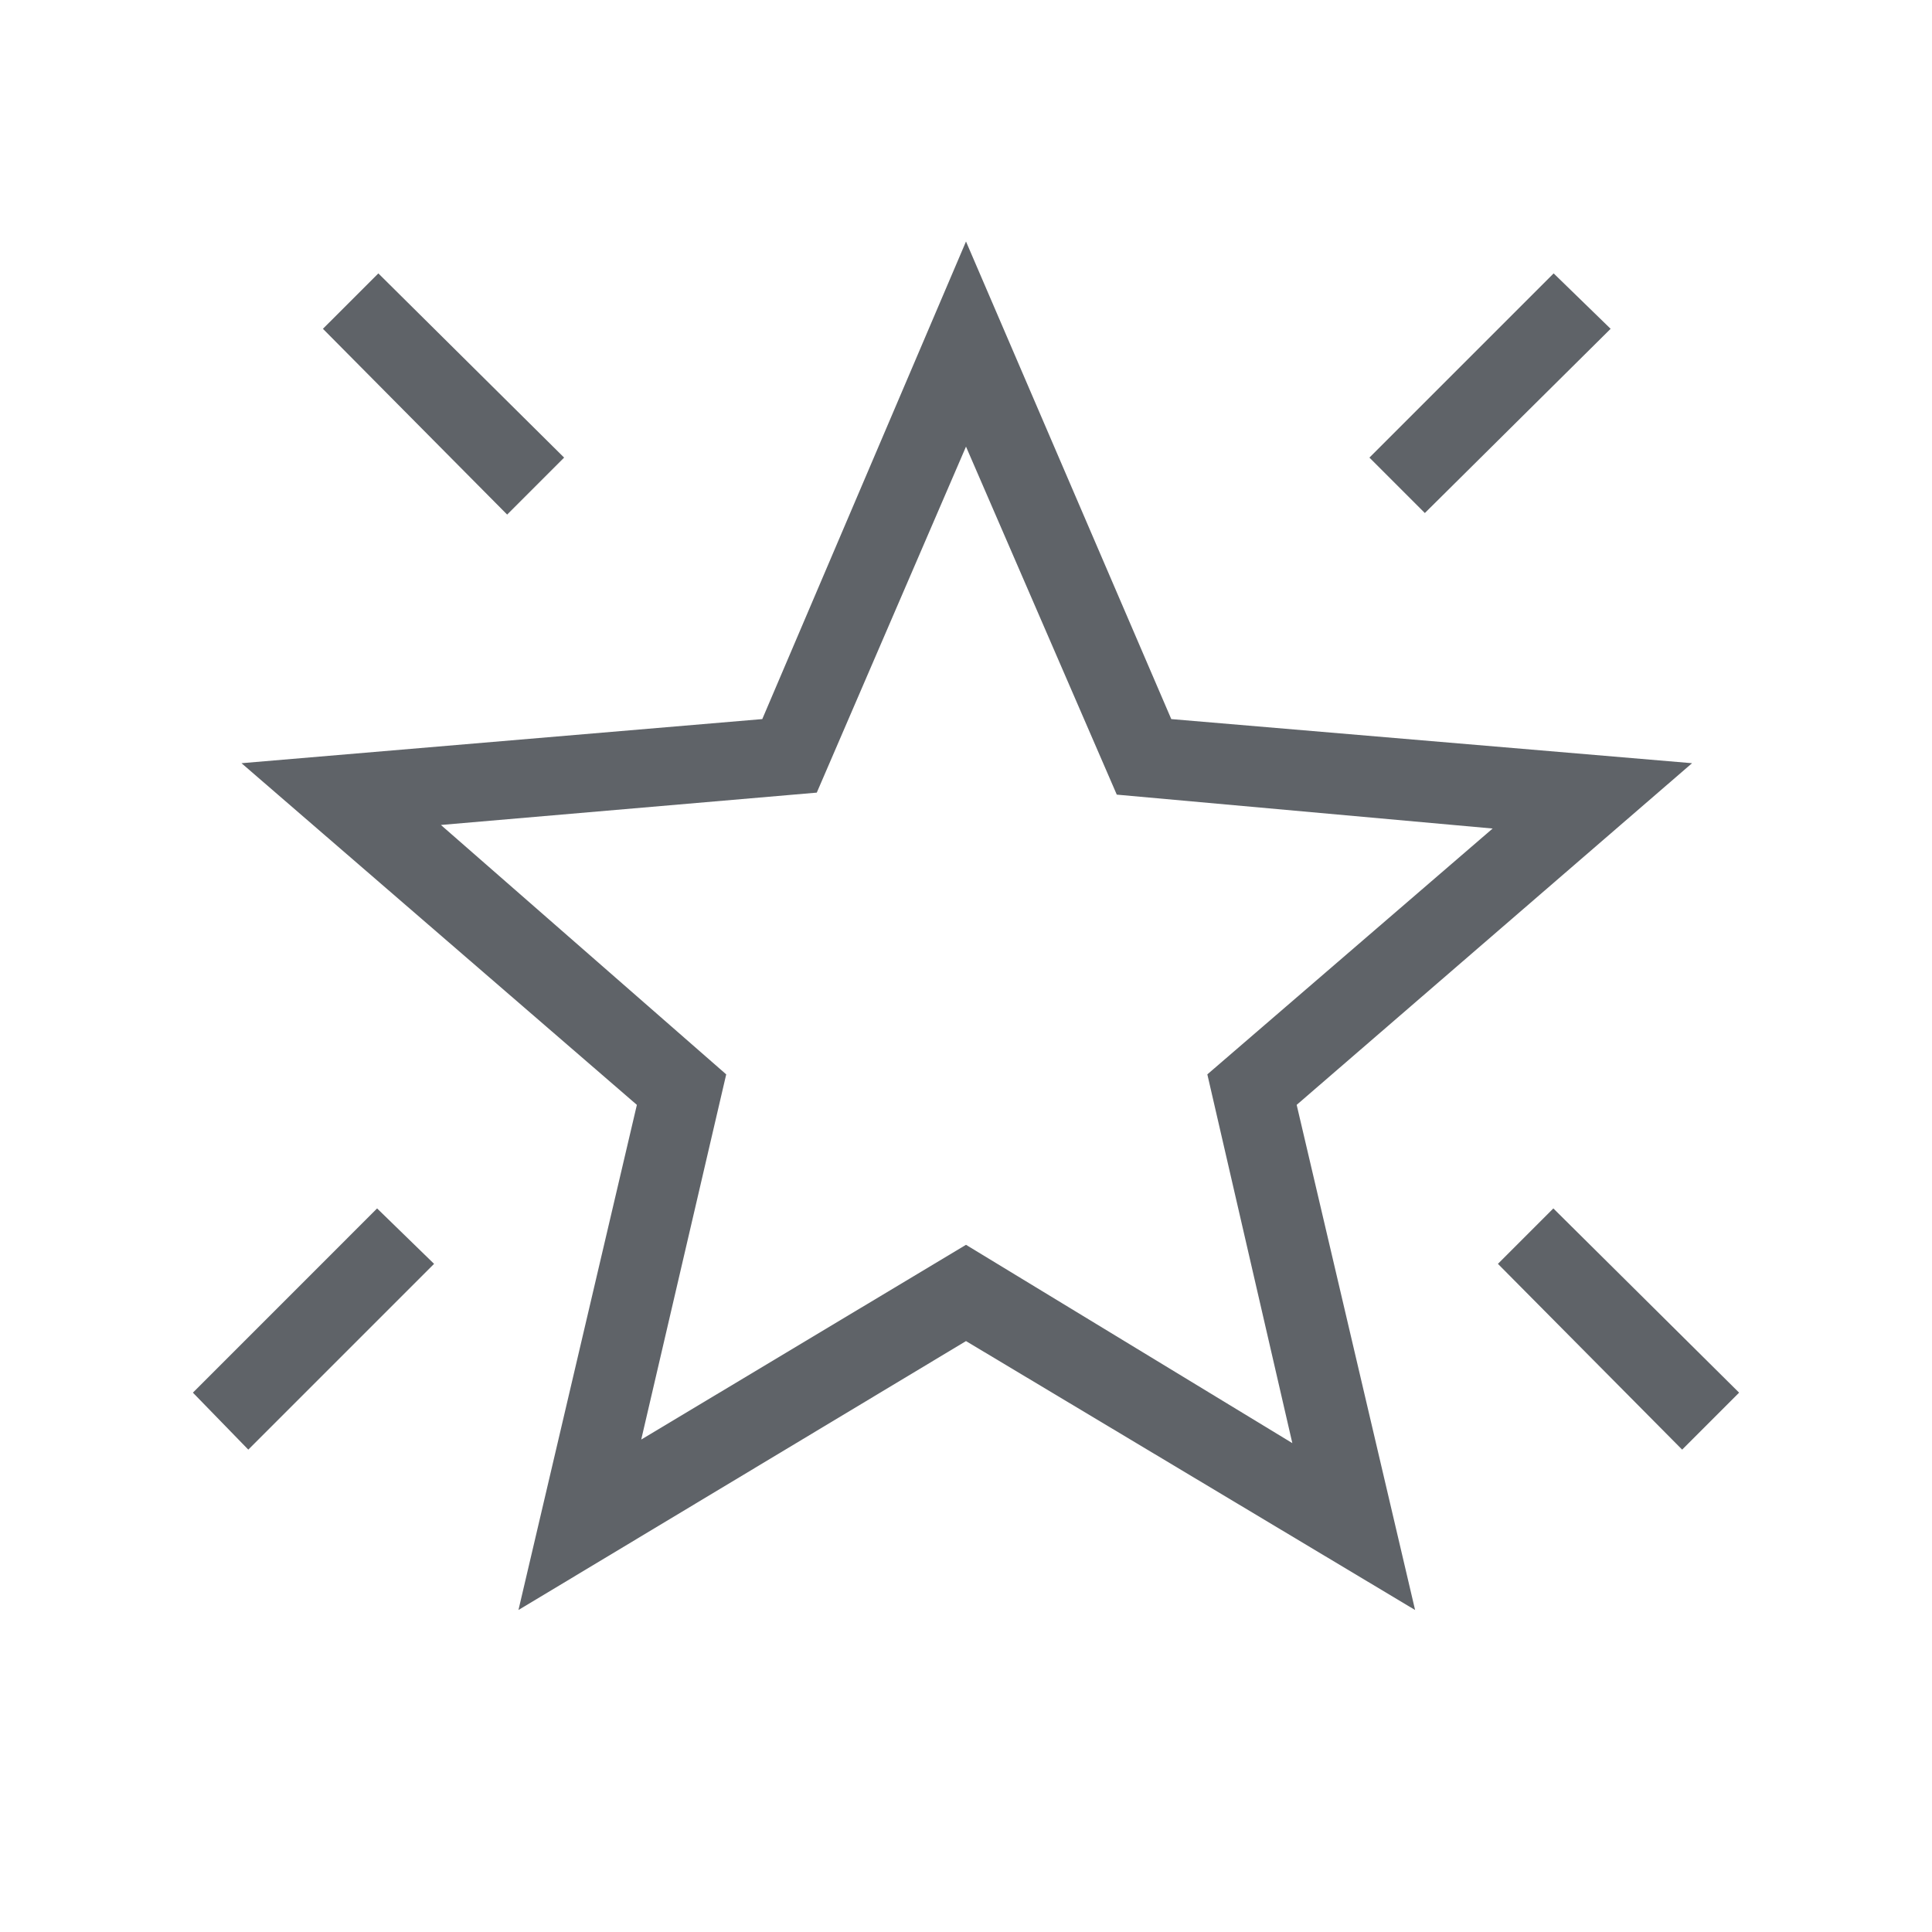 <svg xmlns="http://www.w3.org/2000/svg" height="24px" viewBox="0 -960 960 960" width="24px" fill="#5f6368"><path d="M835.85-239.69 744.31-332l27.54-27.54 92.3 91.54-28.3 28.31ZM708-705.08l-27.54-27.54L772-824.15l28.31 27.53L708-705.08Zm-456 .77-91.54-92.31L188-824.15l92.31 91.53L252-704.31ZM123.38-239.69 95.85-268l91.53-91.54L215.69-332l-92.31 92.31Zm195.24-5L480-341.46l162.15 98.54-42.23-183.23 141.77-122.16-186.77-16.84L480-738.08l-74.15 171.93-186.77 16.07 141.77 123.93-42.23 181.46Zm-61 84.69 58.84-251L120-580.77l258.77-21.92L480-840l102 237.31 258.77 21.92L644.31-411l58.84 251L480-293.62 257.62-160Zm223.15-331Z"/></svg>